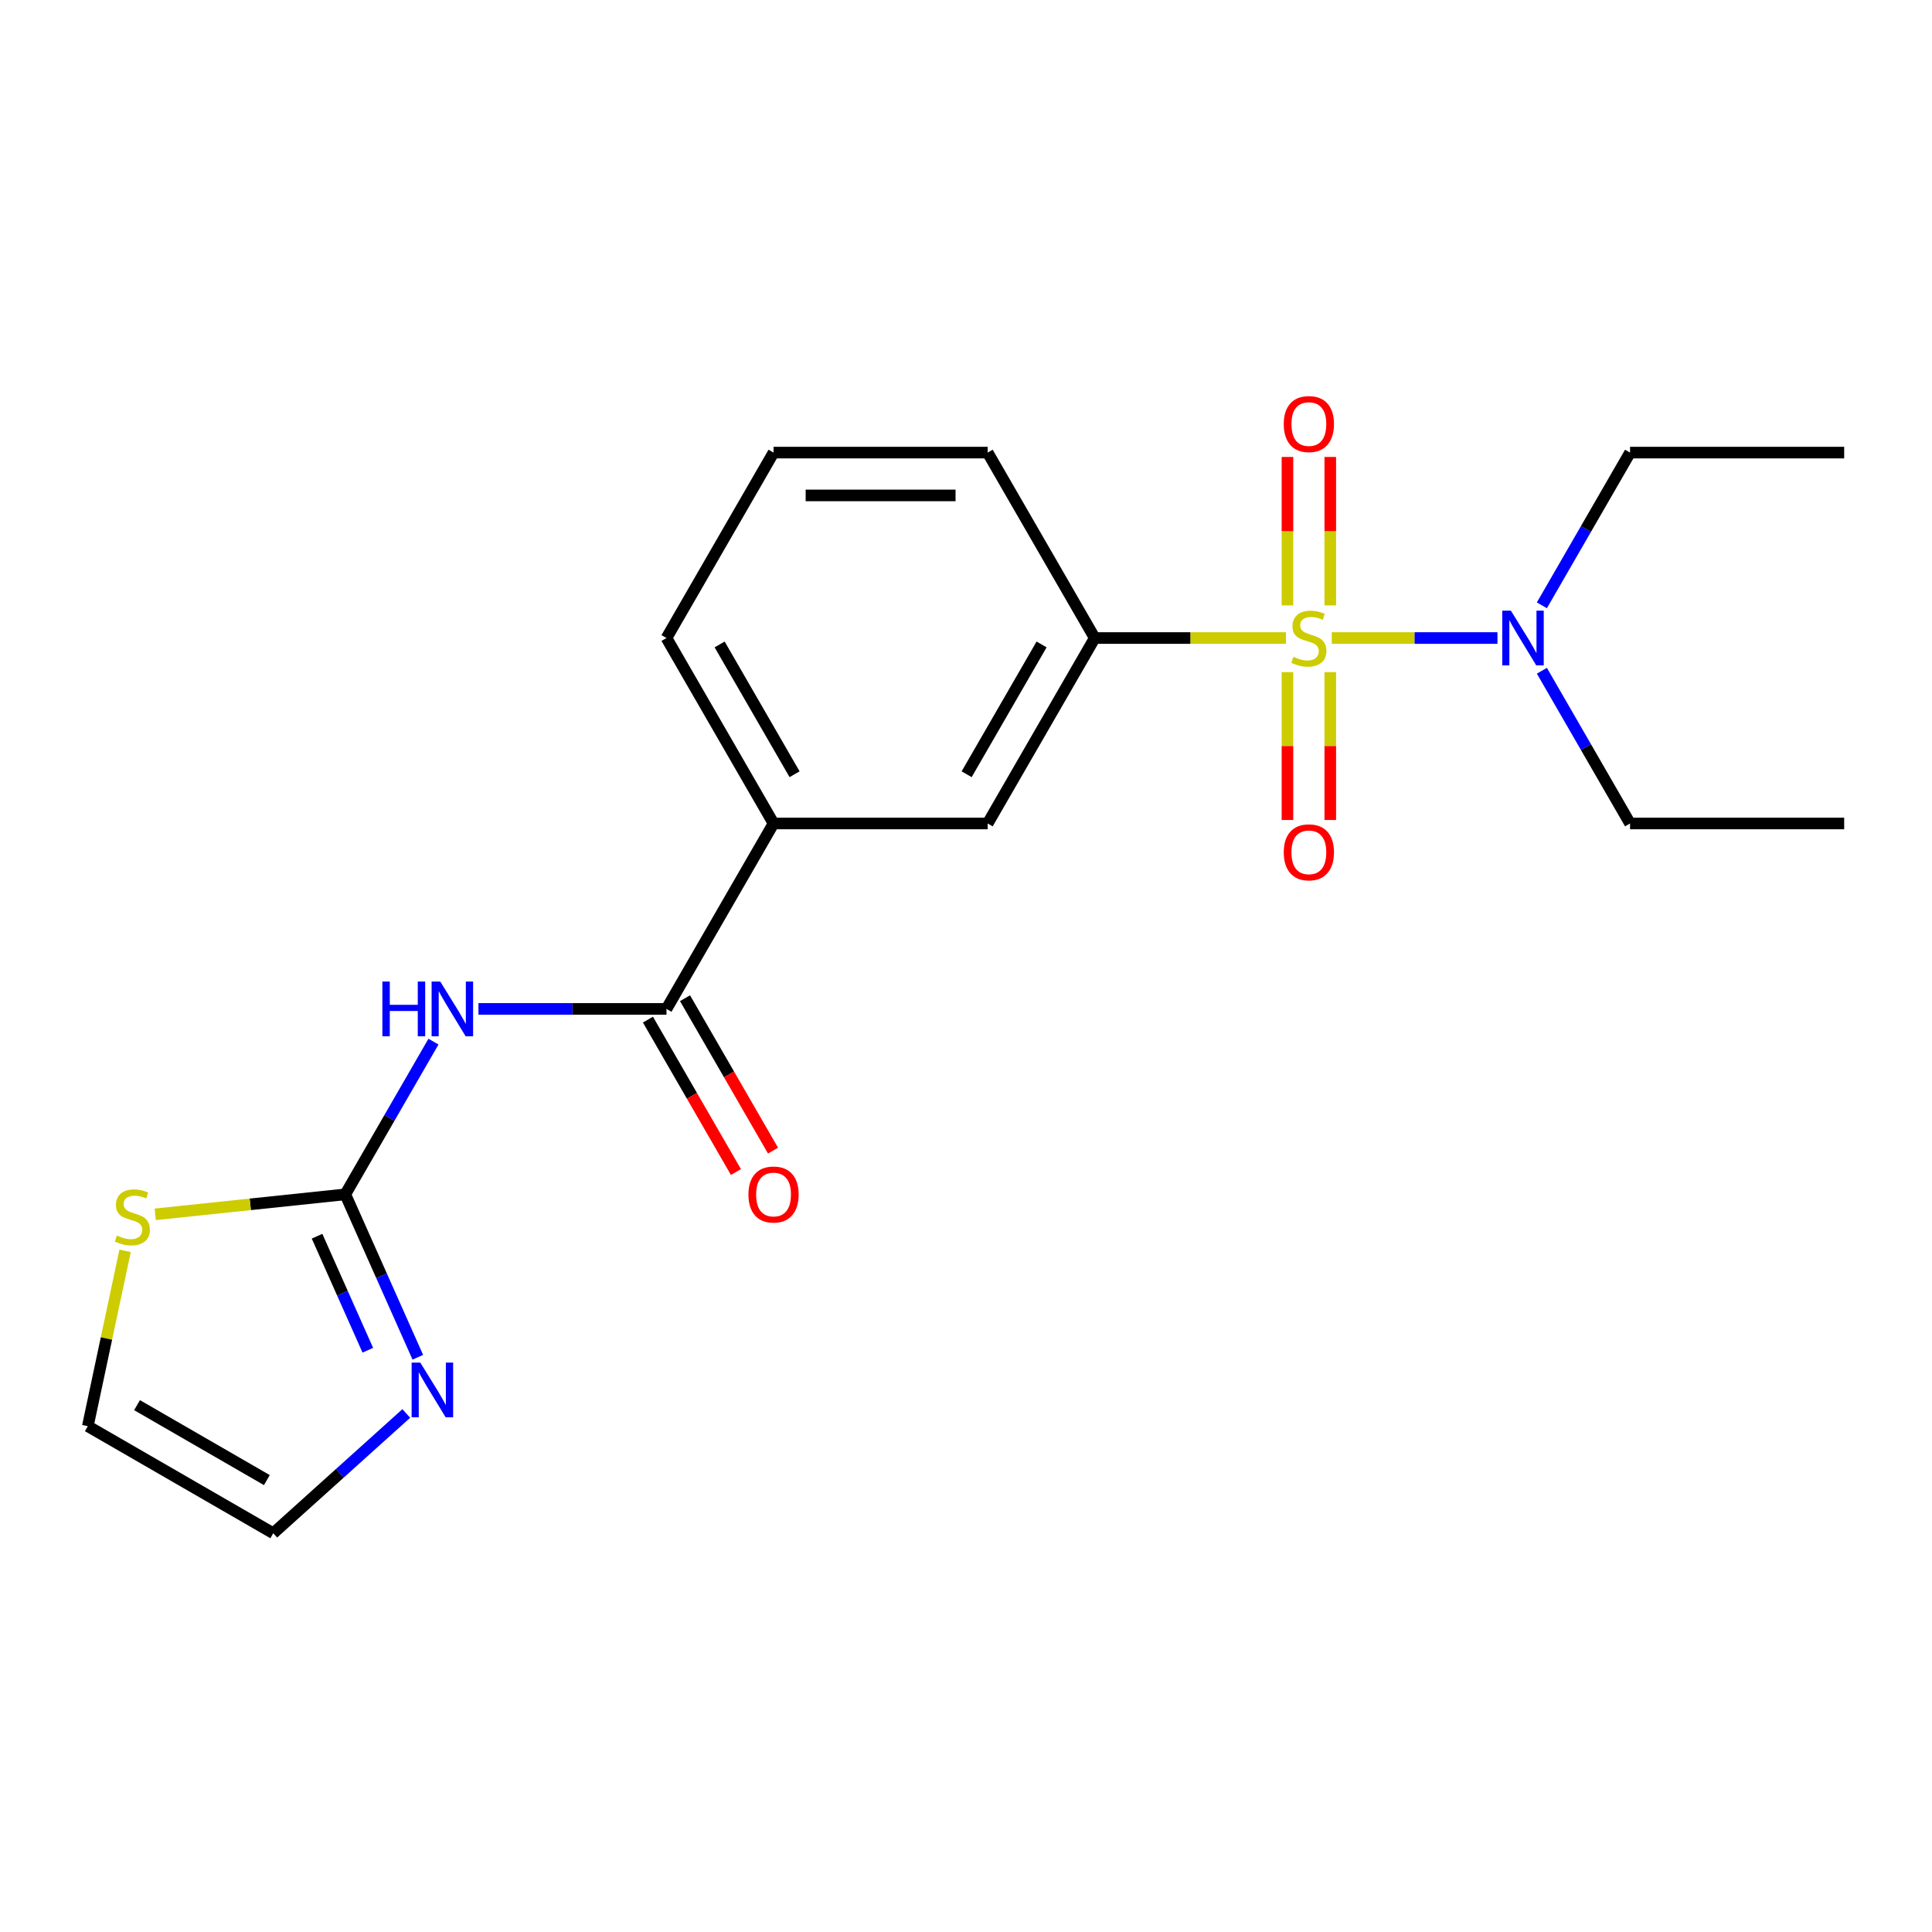 <?xml version='1.0' encoding='iso-8859-1'?>
<svg version='1.1' baseProfile='full'
              xmlns='http://www.w3.org/2000/svg'
                      xmlns:rdkit='http://www.rdkit.org/xml'
                      xmlns:xlink='http://www.w3.org/1999/xlink'
                  xml:space='preserve'
width='1000px' height='1000px' viewBox='0 0 1000 1000'>
<!-- END OF HEADER -->
<rect style='opacity:1.0;fill:#FFFFFF;stroke:none' width='1000' height='1000' x='0' y='0'> </rect>
<path class='bond-3' d='M 665.615,330.245 L 616.124,330.245' style='fill:none;fill-rule:evenodd;stroke:#CCCC00;stroke-width:6px;stroke-linecap:butt;stroke-linejoin:miter;stroke-opacity:1' />
<path class='bond-3' d='M 616.124,330.245 L 566.634,330.245' style='fill:none;fill-rule:evenodd;stroke:#000000;stroke-width:6px;stroke-linecap:butt;stroke-linejoin:miter;stroke-opacity:1' />
<path class='bond-5' d='M 689.317,330.245 L 732.2,330.245' style='fill:none;fill-rule:evenodd;stroke:#CCCC00;stroke-width:6px;stroke-linecap:butt;stroke-linejoin:miter;stroke-opacity:1' />
<path class='bond-5' d='M 732.2,330.245 L 775.083,330.245' style='fill:none;fill-rule:evenodd;stroke:#0000FF;stroke-width:6px;stroke-linecap:butt;stroke-linejoin:miter;stroke-opacity:1' />
<path class='bond-9' d='M 666.383,347.896 L 666.383,386.161' style='fill:none;fill-rule:evenodd;stroke:#CCCC00;stroke-width:6px;stroke-linecap:butt;stroke-linejoin:miter;stroke-opacity:1' />
<path class='bond-9' d='M 666.383,386.161 L 666.383,424.427' style='fill:none;fill-rule:evenodd;stroke:#FF0000;stroke-width:6px;stroke-linecap:butt;stroke-linejoin:miter;stroke-opacity:1' />
<path class='bond-9' d='M 688.549,347.896 L 688.549,386.161' style='fill:none;fill-rule:evenodd;stroke:#CCCC00;stroke-width:6px;stroke-linecap:butt;stroke-linejoin:miter;stroke-opacity:1' />
<path class='bond-9' d='M 688.549,386.161 L 688.549,424.427' style='fill:none;fill-rule:evenodd;stroke:#FF0000;stroke-width:6px;stroke-linecap:butt;stroke-linejoin:miter;stroke-opacity:1' />
<path class='bond-10' d='M 688.549,313.354 L 688.549,274.938' style='fill:none;fill-rule:evenodd;stroke:#CCCC00;stroke-width:6px;stroke-linecap:butt;stroke-linejoin:miter;stroke-opacity:1' />
<path class='bond-10' d='M 688.549,274.938 L 688.549,236.521' style='fill:none;fill-rule:evenodd;stroke:#FF0000;stroke-width:6px;stroke-linecap:butt;stroke-linejoin:miter;stroke-opacity:1' />
<path class='bond-10' d='M 666.383,313.354 L 666.383,274.938' style='fill:none;fill-rule:evenodd;stroke:#CCCC00;stroke-width:6px;stroke-linecap:butt;stroke-linejoin:miter;stroke-opacity:1' />
<path class='bond-10' d='M 666.383,274.938 L 666.383,236.521' style='fill:none;fill-rule:evenodd;stroke:#FF0000;stroke-width:6px;stroke-linecap:butt;stroke-linejoin:miter;stroke-opacity:1' />
<path class='bond-0' d='M 247.649,522.211 L 296.31,522.211' style='fill:none;fill-rule:evenodd;stroke:#0000FF;stroke-width:6px;stroke-linecap:butt;stroke-linejoin:miter;stroke-opacity:1' />
<path class='bond-0' d='M 296.31,522.211 L 344.97,522.211' style='fill:none;fill-rule:evenodd;stroke:#000000;stroke-width:6px;stroke-linecap:butt;stroke-linejoin:miter;stroke-opacity:1' />
<path class='bond-1' d='M 224.363,539.142 L 201.543,578.668' style='fill:none;fill-rule:evenodd;stroke:#0000FF;stroke-width:6px;stroke-linecap:butt;stroke-linejoin:miter;stroke-opacity:1' />
<path class='bond-1' d='M 201.543,578.668 L 178.722,618.194' style='fill:none;fill-rule:evenodd;stroke:#000000;stroke-width:6px;stroke-linecap:butt;stroke-linejoin:miter;stroke-opacity:1' />
<path class='bond-4' d='M 178.722,618.194 L 197.493,660.354' style='fill:none;fill-rule:evenodd;stroke:#000000;stroke-width:6px;stroke-linecap:butt;stroke-linejoin:miter;stroke-opacity:1' />
<path class='bond-4' d='M 197.493,660.354 L 216.264,702.513' style='fill:none;fill-rule:evenodd;stroke:#0000FF;stroke-width:6px;stroke-linecap:butt;stroke-linejoin:miter;stroke-opacity:1' />
<path class='bond-4' d='M 164.104,639.858 L 177.243,669.37' style='fill:none;fill-rule:evenodd;stroke:#000000;stroke-width:6px;stroke-linecap:butt;stroke-linejoin:miter;stroke-opacity:1' />
<path class='bond-4' d='M 177.243,669.37 L 190.383,698.882' style='fill:none;fill-rule:evenodd;stroke:#0000FF;stroke-width:6px;stroke-linecap:butt;stroke-linejoin:miter;stroke-opacity:1' />
<path class='bond-6' d='M 178.722,618.194 L 129.536,623.364' style='fill:none;fill-rule:evenodd;stroke:#000000;stroke-width:6px;stroke-linecap:butt;stroke-linejoin:miter;stroke-opacity:1' />
<path class='bond-6' d='M 129.536,623.364 L 80.349,628.534' style='fill:none;fill-rule:evenodd;stroke:#CCCC00;stroke-width:6px;stroke-linecap:butt;stroke-linejoin:miter;stroke-opacity:1' />
<path class='bond-2' d='M 344.97,522.211 L 400.386,426.228' style='fill:none;fill-rule:evenodd;stroke:#000000;stroke-width:6px;stroke-linecap:butt;stroke-linejoin:miter;stroke-opacity:1' />
<path class='bond-12' d='M 335.372,527.753 L 358.146,567.199' style='fill:none;fill-rule:evenodd;stroke:#000000;stroke-width:6px;stroke-linecap:butt;stroke-linejoin:miter;stroke-opacity:1' />
<path class='bond-12' d='M 358.146,567.199 L 380.92,606.645' style='fill:none;fill-rule:evenodd;stroke:#FF0000;stroke-width:6px;stroke-linecap:butt;stroke-linejoin:miter;stroke-opacity:1' />
<path class='bond-12' d='M 354.569,516.67 L 377.343,556.116' style='fill:none;fill-rule:evenodd;stroke:#000000;stroke-width:6px;stroke-linecap:butt;stroke-linejoin:miter;stroke-opacity:1' />
<path class='bond-12' d='M 377.343,556.116 L 400.117,595.562' style='fill:none;fill-rule:evenodd;stroke:#FF0000;stroke-width:6px;stroke-linecap:butt;stroke-linejoin:miter;stroke-opacity:1' />
<path class='bond-8' d='M 566.634,330.245 L 511.218,426.228' style='fill:none;fill-rule:evenodd;stroke:#000000;stroke-width:6px;stroke-linecap:butt;stroke-linejoin:miter;stroke-opacity:1' />
<path class='bond-8' d='M 539.125,333.559 L 500.334,400.747' style='fill:none;fill-rule:evenodd;stroke:#000000;stroke-width:6px;stroke-linecap:butt;stroke-linejoin:miter;stroke-opacity:1' />
<path class='bond-14' d='M 566.634,330.245 L 511.218,234.262' style='fill:none;fill-rule:evenodd;stroke:#000000;stroke-width:6px;stroke-linecap:butt;stroke-linejoin:miter;stroke-opacity:1' />
<path class='bond-11' d='M 210.291,731.609 L 175.864,762.607' style='fill:none;fill-rule:evenodd;stroke:#0000FF;stroke-width:6px;stroke-linecap:butt;stroke-linejoin:miter;stroke-opacity:1' />
<path class='bond-11' d='M 175.864,762.607 L 141.438,793.605' style='fill:none;fill-rule:evenodd;stroke:#000000;stroke-width:6px;stroke-linecap:butt;stroke-linejoin:miter;stroke-opacity:1' />
<path class='bond-17' d='M 798.073,313.314 L 820.893,273.788' style='fill:none;fill-rule:evenodd;stroke:#0000FF;stroke-width:6px;stroke-linecap:butt;stroke-linejoin:miter;stroke-opacity:1' />
<path class='bond-17' d='M 820.893,273.788 L 843.714,234.262' style='fill:none;fill-rule:evenodd;stroke:#000000;stroke-width:6px;stroke-linecap:butt;stroke-linejoin:miter;stroke-opacity:1' />
<path class='bond-18' d='M 798.073,347.176 L 820.893,386.702' style='fill:none;fill-rule:evenodd;stroke:#0000FF;stroke-width:6px;stroke-linecap:butt;stroke-linejoin:miter;stroke-opacity:1' />
<path class='bond-18' d='M 820.893,386.702 L 843.714,426.228' style='fill:none;fill-rule:evenodd;stroke:#000000;stroke-width:6px;stroke-linecap:butt;stroke-linejoin:miter;stroke-opacity:1' />
<path class='bond-13' d='M 64.746,647.43 L 55.1,692.81' style='fill:none;fill-rule:evenodd;stroke:#CCCC00;stroke-width:6px;stroke-linecap:butt;stroke-linejoin:miter;stroke-opacity:1' />
<path class='bond-13' d='M 55.1,692.81 L 45.455,738.189' style='fill:none;fill-rule:evenodd;stroke:#000000;stroke-width:6px;stroke-linecap:butt;stroke-linejoin:miter;stroke-opacity:1' />
<path class='bond-7' d='M 400.386,426.228 L 511.218,426.228' style='fill:none;fill-rule:evenodd;stroke:#000000;stroke-width:6px;stroke-linecap:butt;stroke-linejoin:miter;stroke-opacity:1' />
<path class='bond-21' d='M 400.386,426.228 L 344.97,330.245' style='fill:none;fill-rule:evenodd;stroke:#000000;stroke-width:6px;stroke-linecap:butt;stroke-linejoin:miter;stroke-opacity:1' />
<path class='bond-21' d='M 411.27,400.747 L 372.479,333.559' style='fill:none;fill-rule:evenodd;stroke:#000000;stroke-width:6px;stroke-linecap:butt;stroke-linejoin:miter;stroke-opacity:1' />
<path class='bond-22' d='M 141.438,793.605 L 45.455,738.189' style='fill:none;fill-rule:evenodd;stroke:#000000;stroke-width:6px;stroke-linecap:butt;stroke-linejoin:miter;stroke-opacity:1' />
<path class='bond-22' d='M 138.123,766.096 L 70.935,727.305' style='fill:none;fill-rule:evenodd;stroke:#000000;stroke-width:6px;stroke-linecap:butt;stroke-linejoin:miter;stroke-opacity:1' />
<path class='bond-16' d='M 511.218,234.262 L 400.386,234.262' style='fill:none;fill-rule:evenodd;stroke:#000000;stroke-width:6px;stroke-linecap:butt;stroke-linejoin:miter;stroke-opacity:1' />
<path class='bond-16' d='M 494.593,256.428 L 417.011,256.428' style='fill:none;fill-rule:evenodd;stroke:#000000;stroke-width:6px;stroke-linecap:butt;stroke-linejoin:miter;stroke-opacity:1' />
<path class='bond-15' d='M 344.97,330.245 L 400.386,234.262' style='fill:none;fill-rule:evenodd;stroke:#000000;stroke-width:6px;stroke-linecap:butt;stroke-linejoin:miter;stroke-opacity:1' />
<path class='bond-19' d='M 843.714,234.262 L 954.545,234.262' style='fill:none;fill-rule:evenodd;stroke:#000000;stroke-width:6px;stroke-linecap:butt;stroke-linejoin:miter;stroke-opacity:1' />
<path class='bond-20' d='M 843.714,426.228 L 954.545,426.228' style='fill:none;fill-rule:evenodd;stroke:#000000;stroke-width:6px;stroke-linecap:butt;stroke-linejoin:miter;stroke-opacity:1' />
<path  class='atom-0' d='M 669.466 339.965
Q 669.786 340.085, 671.106 340.645
Q 672.426 341.205, 673.866 341.565
Q 675.346 341.885, 676.786 341.885
Q 679.466 341.885, 681.026 340.605
Q 682.586 339.285, 682.586 337.005
Q 682.586 335.445, 681.786 334.485
Q 681.026 333.525, 679.826 333.005
Q 678.626 332.485, 676.626 331.885
Q 674.106 331.125, 672.586 330.405
Q 671.106 329.685, 670.026 328.165
Q 668.986 326.645, 668.986 324.085
Q 668.986 320.525, 671.386 318.325
Q 673.826 316.125, 678.626 316.125
Q 681.906 316.125, 685.626 317.685
L 684.706 320.765
Q 681.306 319.365, 678.746 319.365
Q 675.986 319.365, 674.466 320.525
Q 672.946 321.645, 672.986 323.605
Q 672.986 325.125, 673.746 326.045
Q 674.546 326.965, 675.666 327.485
Q 676.826 328.005, 678.746 328.605
Q 681.306 329.405, 682.826 330.205
Q 684.346 331.005, 685.426 332.645
Q 686.546 334.245, 686.546 337.005
Q 686.546 340.925, 683.906 343.045
Q 681.306 345.125, 676.946 345.125
Q 674.426 345.125, 672.506 344.565
Q 670.626 344.045, 668.386 343.125
L 669.466 339.965
' fill='#CCCC00'/>
<path  class='atom-1' d='M 197.918 508.051
L 201.758 508.051
L 201.758 520.091
L 216.238 520.091
L 216.238 508.051
L 220.078 508.051
L 220.078 536.371
L 216.238 536.371
L 216.238 523.291
L 201.758 523.291
L 201.758 536.371
L 197.918 536.371
L 197.918 508.051
' fill='#0000FF'/>
<path  class='atom-1' d='M 227.878 508.051
L 237.158 523.051
Q 238.078 524.531, 239.558 527.211
Q 241.038 529.891, 241.118 530.051
L 241.118 508.051
L 244.878 508.051
L 244.878 536.371
L 240.998 536.371
L 231.038 519.971
Q 229.878 518.051, 228.638 515.851
Q 227.438 513.651, 227.078 512.971
L 227.078 536.371
L 223.398 536.371
L 223.398 508.051
L 227.878 508.051
' fill='#0000FF'/>
<path  class='atom-5' d='M 217.542 705.284
L 226.822 720.284
Q 227.742 721.764, 229.222 724.444
Q 230.702 727.124, 230.782 727.284
L 230.782 705.284
L 234.542 705.284
L 234.542 733.604
L 230.662 733.604
L 220.702 717.204
Q 219.542 715.284, 218.302 713.084
Q 217.102 710.884, 216.742 710.204
L 216.742 733.604
L 213.062 733.604
L 213.062 705.284
L 217.542 705.284
' fill='#0000FF'/>
<path  class='atom-6' d='M 782.038 316.085
L 791.318 331.085
Q 792.238 332.565, 793.718 335.245
Q 795.198 337.925, 795.278 338.085
L 795.278 316.085
L 799.038 316.085
L 799.038 344.405
L 795.158 344.405
L 785.198 328.005
Q 784.038 326.085, 782.798 323.885
Q 781.598 321.685, 781.238 321.005
L 781.238 344.405
L 777.558 344.405
L 777.558 316.085
L 782.038 316.085
' fill='#0000FF'/>
<path  class='atom-7' d='M 60.498 639.499
Q 60.818 639.619, 62.138 640.179
Q 63.458 640.739, 64.898 641.099
Q 66.378 641.419, 67.818 641.419
Q 70.498 641.419, 72.058 640.139
Q 73.618 638.819, 73.618 636.539
Q 73.618 634.979, 72.818 634.019
Q 72.058 633.059, 70.858 632.539
Q 69.658 632.019, 67.658 631.419
Q 65.138 630.659, 63.618 629.939
Q 62.138 629.219, 61.058 627.699
Q 60.018 626.179, 60.018 623.619
Q 60.018 620.059, 62.418 617.859
Q 64.858 615.659, 69.658 615.659
Q 72.938 615.659, 76.658 617.219
L 75.738 620.299
Q 72.338 618.899, 69.778 618.899
Q 67.018 618.899, 65.498 620.059
Q 63.978 621.179, 64.018 623.139
Q 64.018 624.659, 64.778 625.579
Q 65.578 626.499, 66.698 627.019
Q 67.858 627.539, 69.778 628.139
Q 72.338 628.939, 73.858 629.739
Q 75.378 630.539, 76.458 632.179
Q 77.578 633.779, 77.578 636.539
Q 77.578 640.459, 74.938 642.579
Q 72.338 644.659, 67.978 644.659
Q 65.458 644.659, 63.538 644.099
Q 61.658 643.579, 59.418 642.659
L 60.498 639.499
' fill='#CCCC00'/>
<path  class='atom-10' d='M 664.466 441.157
Q 664.466 434.357, 667.826 430.557
Q 671.186 426.757, 677.466 426.757
Q 683.746 426.757, 687.106 430.557
Q 690.466 434.357, 690.466 441.157
Q 690.466 448.037, 687.066 451.957
Q 683.666 455.837, 677.466 455.837
Q 671.226 455.837, 667.826 451.957
Q 664.466 448.077, 664.466 441.157
M 677.466 452.637
Q 681.786 452.637, 684.106 449.757
Q 686.466 446.837, 686.466 441.157
Q 686.466 435.597, 684.106 432.797
Q 681.786 429.957, 677.466 429.957
Q 673.146 429.957, 670.786 432.757
Q 668.466 435.557, 668.466 441.157
Q 668.466 446.877, 670.786 449.757
Q 673.146 452.637, 677.466 452.637
' fill='#FF0000'/>
<path  class='atom-11' d='M 664.466 219.493
Q 664.466 212.693, 667.826 208.893
Q 671.186 205.093, 677.466 205.093
Q 683.746 205.093, 687.106 208.893
Q 690.466 212.693, 690.466 219.493
Q 690.466 226.373, 687.066 230.293
Q 683.666 234.173, 677.466 234.173
Q 671.226 234.173, 667.826 230.293
Q 664.466 226.413, 664.466 219.493
M 677.466 230.973
Q 681.786 230.973, 684.106 228.093
Q 686.466 225.173, 686.466 219.493
Q 686.466 213.933, 684.106 211.133
Q 681.786 208.293, 677.466 208.293
Q 673.146 208.293, 670.786 211.093
Q 668.466 213.893, 668.466 219.493
Q 668.466 225.213, 670.786 228.093
Q 673.146 230.973, 677.466 230.973
' fill='#FF0000'/>
<path  class='atom-13' d='M 387.386 618.274
Q 387.386 611.474, 390.746 607.674
Q 394.106 603.874, 400.386 603.874
Q 406.666 603.874, 410.026 607.674
Q 413.386 611.474, 413.386 618.274
Q 413.386 625.154, 409.986 629.074
Q 406.586 632.954, 400.386 632.954
Q 394.146 632.954, 390.746 629.074
Q 387.386 625.194, 387.386 618.274
M 400.386 629.754
Q 404.706 629.754, 407.026 626.874
Q 409.386 623.954, 409.386 618.274
Q 409.386 612.714, 407.026 609.914
Q 404.706 607.074, 400.386 607.074
Q 396.066 607.074, 393.706 609.874
Q 391.386 612.674, 391.386 618.274
Q 391.386 623.994, 393.706 626.874
Q 396.066 629.754, 400.386 629.754
' fill='#FF0000'/>
</svg>
